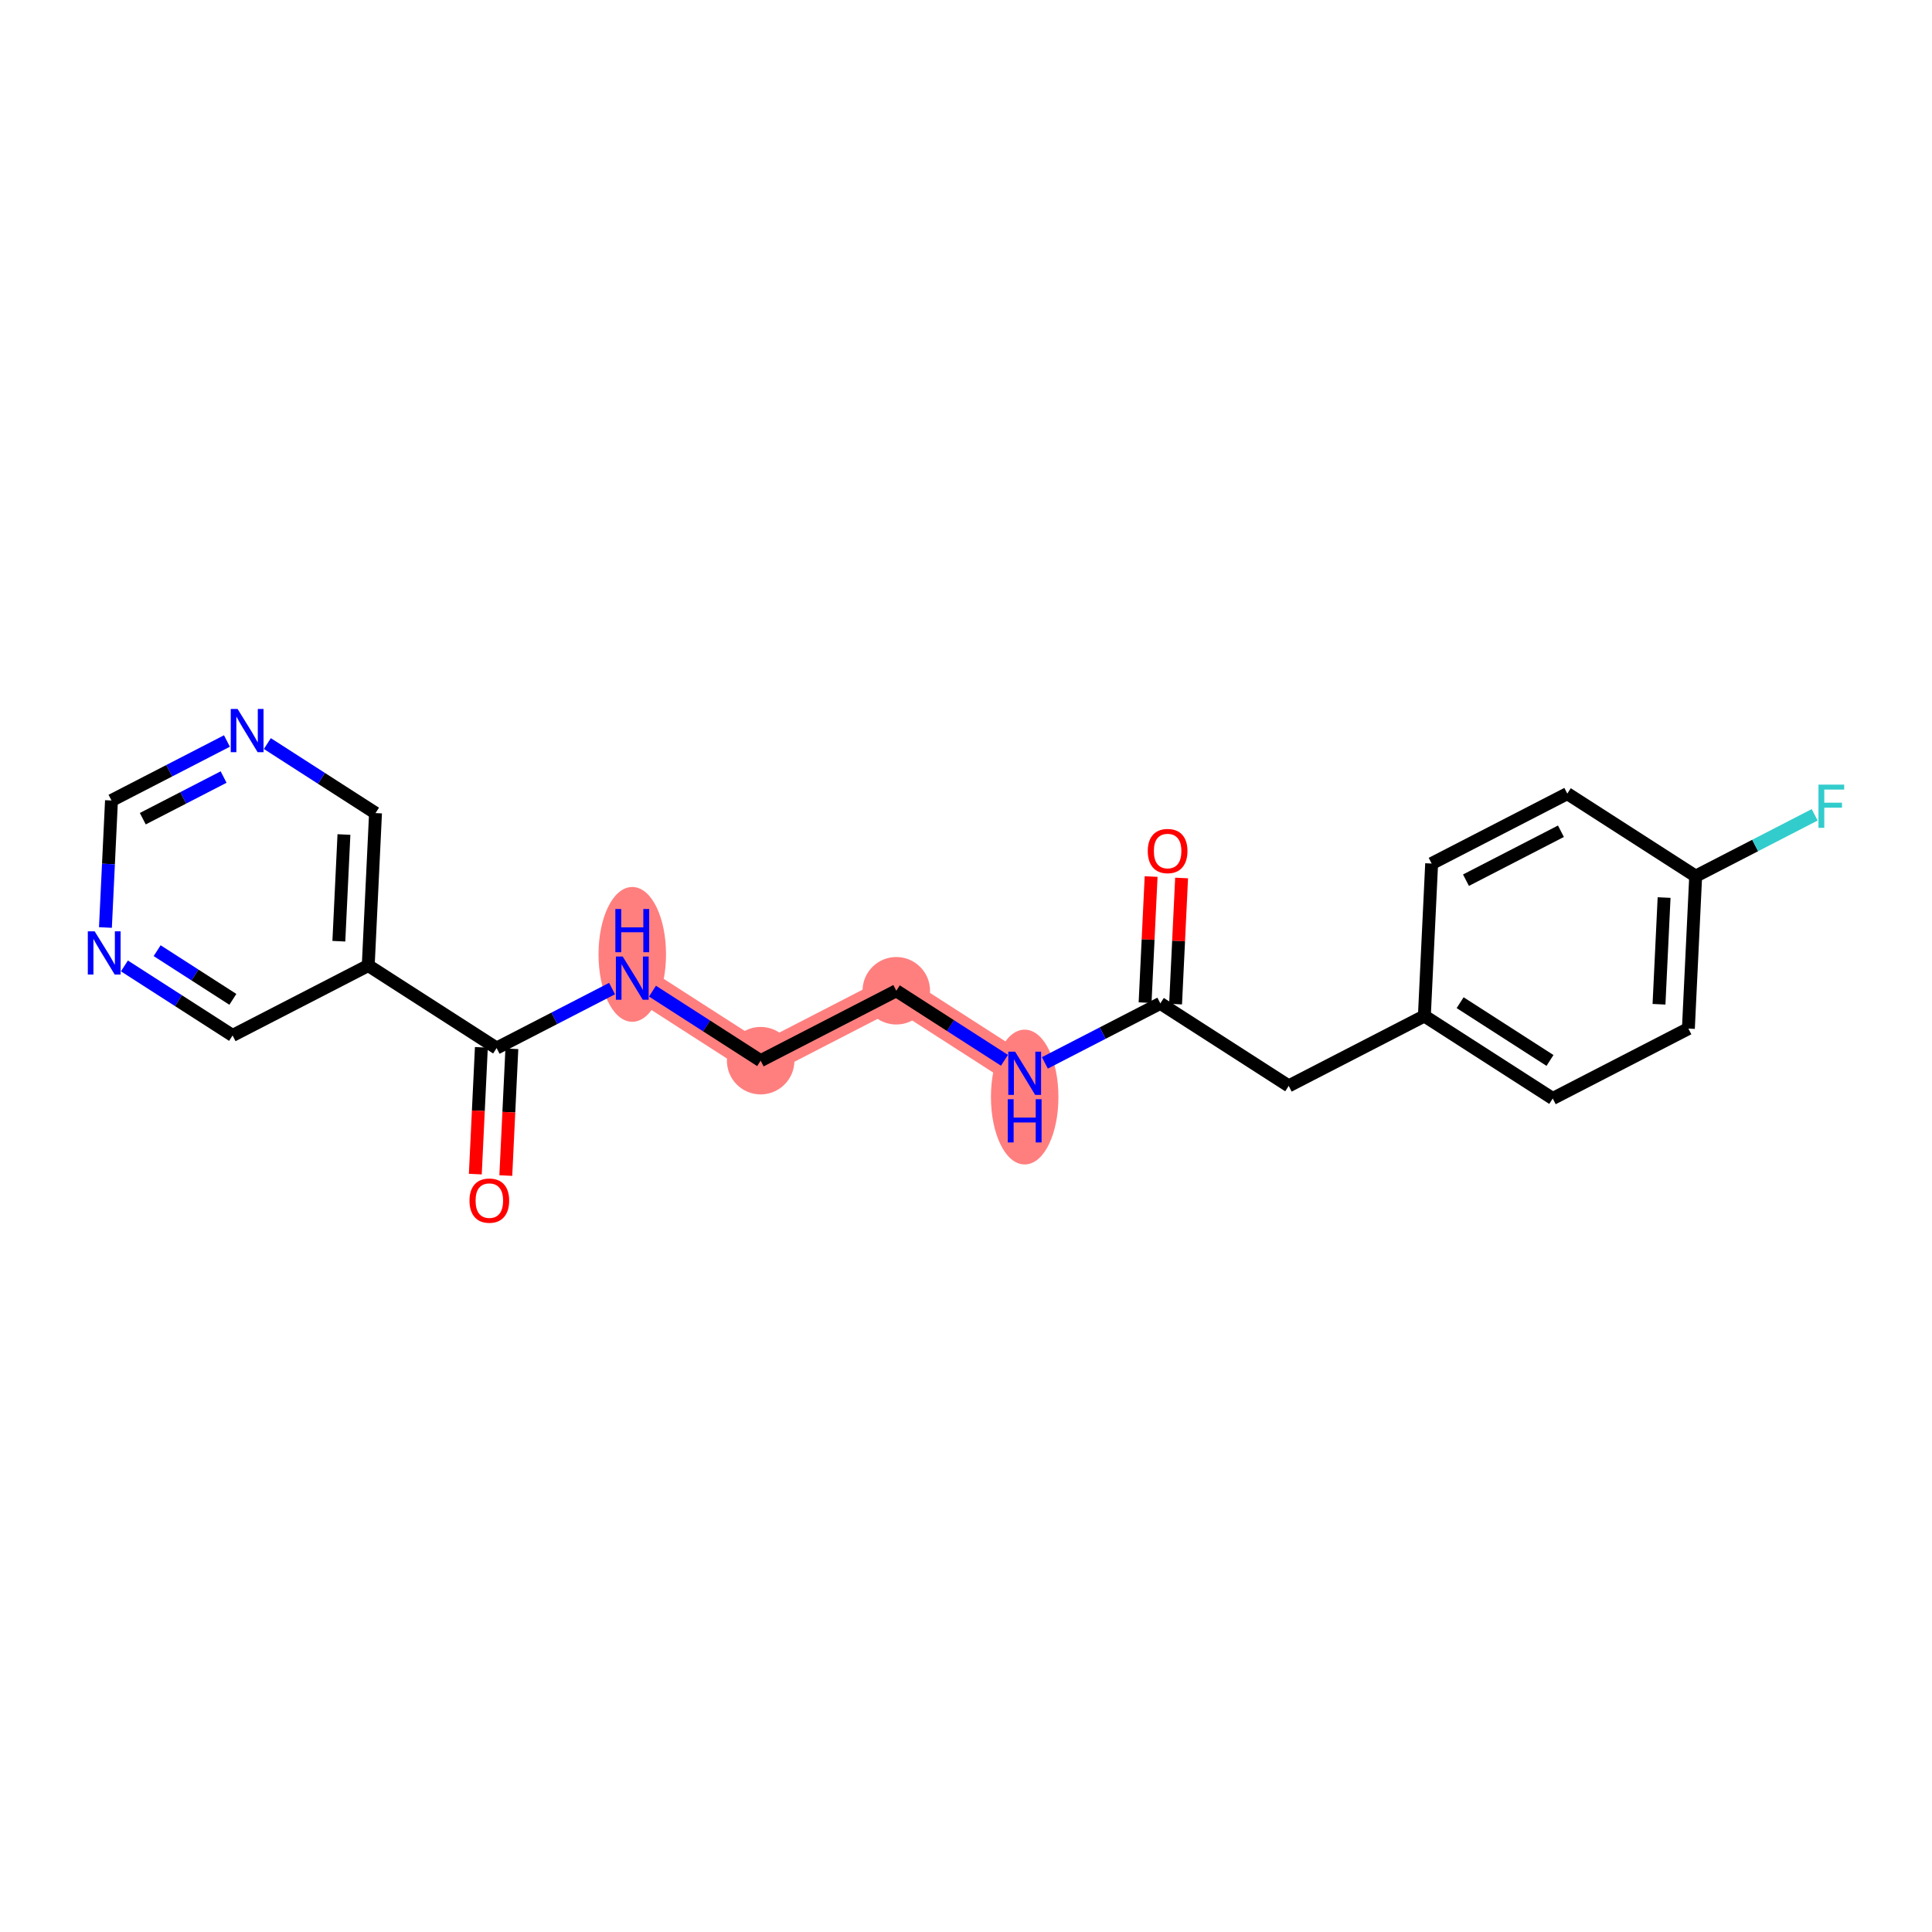 <?xml version='1.0' encoding='iso-8859-1'?>
<svg version='1.1' baseProfile='full'
              xmlns='http://www.w3.org/2000/svg'
                      xmlns:rdkit='http://www.rdkit.org/xml'
                      xmlns:xlink='http://www.w3.org/1999/xlink'
                  xml:space='preserve'
width='300px' height='300px' viewBox='0 0 300 300'>
<!-- END OF HEADER -->
<rect style='opacity:1.0;fill:#FFFFFF;stroke:none' width='300' height='300' x='0' y='0'> </rect>
<rect style='opacity:1.0;fill:#FFFFFF;stroke:none' width='300' height='300' x='0' y='0'> </rect>
<path d='M 159.112,166.659 L 139.177,153.845' style='fill:none;fill-rule:evenodd;stroke:#FF7F7F;stroke-width:5.1px;stroke-linecap:butt;stroke-linejoin:miter;stroke-opacity:1' />
<path d='M 139.177,153.845 L 118.113,164.701' style='fill:none;fill-rule:evenodd;stroke:#FF7F7F;stroke-width:5.1px;stroke-linecap:butt;stroke-linejoin:miter;stroke-opacity:1' />
<path d='M 118.113,164.701 L 98.179,151.887' style='fill:none;fill-rule:evenodd;stroke:#FF7F7F;stroke-width:5.1px;stroke-linecap:butt;stroke-linejoin:miter;stroke-opacity:1' />
<ellipse cx='159.112' cy='170.35' rx='4.74' ry='9.966'  style='fill:#FF7F7F;fill-rule:evenodd;stroke:#FF7F7F;stroke-width:1.0px;stroke-linecap:butt;stroke-linejoin:miter;stroke-opacity:1' />
<ellipse cx='139.177' cy='153.845' rx='4.74' ry='4.74'  style='fill:#FF7F7F;fill-rule:evenodd;stroke:#FF7F7F;stroke-width:1.0px;stroke-linecap:butt;stroke-linejoin:miter;stroke-opacity:1' />
<ellipse cx='118.113' cy='164.701' rx='4.74' ry='4.74'  style='fill:#FF7F7F;fill-rule:evenodd;stroke:#FF7F7F;stroke-width:1.0px;stroke-linecap:butt;stroke-linejoin:miter;stroke-opacity:1' />
<ellipse cx='98.179' cy='148.196' rx='4.74' ry='9.966'  style='fill:#FF7F7F;fill-rule:evenodd;stroke:#FF7F7F;stroke-width:1.0px;stroke-linecap:butt;stroke-linejoin:miter;stroke-opacity:1' />
<path class='bond-0 atom-0 atom-1' d='M 178.744,136.109 L 178.277,145.899' style='fill:none;fill-rule:evenodd;stroke:#FF0000;stroke-width:2.0px;stroke-linecap:butt;stroke-linejoin:miter;stroke-opacity:1' />
<path class='bond-0 atom-0 atom-1' d='M 178.277,145.899 L 177.809,155.69' style='fill:none;fill-rule:evenodd;stroke:#000000;stroke-width:2.0px;stroke-linecap:butt;stroke-linejoin:miter;stroke-opacity:1' />
<path class='bond-0 atom-0 atom-1' d='M 183.478,136.335 L 183.011,146.126' style='fill:none;fill-rule:evenodd;stroke:#FF0000;stroke-width:2.0px;stroke-linecap:butt;stroke-linejoin:miter;stroke-opacity:1' />
<path class='bond-0 atom-0 atom-1' d='M 183.011,146.126 L 182.543,155.916' style='fill:none;fill-rule:evenodd;stroke:#000000;stroke-width:2.0px;stroke-linecap:butt;stroke-linejoin:miter;stroke-opacity:1' />
<path class='bond-1 atom-1 atom-2' d='M 180.176,155.803 L 200.11,168.617' style='fill:none;fill-rule:evenodd;stroke:#000000;stroke-width:2.0px;stroke-linecap:butt;stroke-linejoin:miter;stroke-opacity:1' />
<path class='bond-9 atom-1 atom-10' d='M 180.176,155.803 L 171.213,160.422' style='fill:none;fill-rule:evenodd;stroke:#000000;stroke-width:2.0px;stroke-linecap:butt;stroke-linejoin:miter;stroke-opacity:1' />
<path class='bond-9 atom-1 atom-10' d='M 171.213,160.422 L 162.249,165.042' style='fill:none;fill-rule:evenodd;stroke:#0000FF;stroke-width:2.0px;stroke-linecap:butt;stroke-linejoin:miter;stroke-opacity:1' />
<path class='bond-2 atom-2 atom-3' d='M 200.11,168.617 L 221.175,157.761' style='fill:none;fill-rule:evenodd;stroke:#000000;stroke-width:2.0px;stroke-linecap:butt;stroke-linejoin:miter;stroke-opacity:1' />
<path class='bond-3 atom-3 atom-4' d='M 221.175,157.761 L 241.109,170.575' style='fill:none;fill-rule:evenodd;stroke:#000000;stroke-width:2.0px;stroke-linecap:butt;stroke-linejoin:miter;stroke-opacity:1' />
<path class='bond-3 atom-3 atom-4' d='M 226.728,155.696 L 240.682,164.666' style='fill:none;fill-rule:evenodd;stroke:#000000;stroke-width:2.0px;stroke-linecap:butt;stroke-linejoin:miter;stroke-opacity:1' />
<path class='bond-21 atom-9 atom-3' d='M 222.305,134.09 L 221.175,157.761' style='fill:none;fill-rule:evenodd;stroke:#000000;stroke-width:2.0px;stroke-linecap:butt;stroke-linejoin:miter;stroke-opacity:1' />
<path class='bond-4 atom-4 atom-5' d='M 241.109,170.575 L 262.173,159.719' style='fill:none;fill-rule:evenodd;stroke:#000000;stroke-width:2.0px;stroke-linecap:butt;stroke-linejoin:miter;stroke-opacity:1' />
<path class='bond-5 atom-5 atom-6' d='M 262.173,159.719 L 263.304,136.048' style='fill:none;fill-rule:evenodd;stroke:#000000;stroke-width:2.0px;stroke-linecap:butt;stroke-linejoin:miter;stroke-opacity:1' />
<path class='bond-5 atom-5 atom-6' d='M 257.609,155.942 L 258.4,139.372' style='fill:none;fill-rule:evenodd;stroke:#000000;stroke-width:2.0px;stroke-linecap:butt;stroke-linejoin:miter;stroke-opacity:1' />
<path class='bond-6 atom-6 atom-7' d='M 263.304,136.048 L 272.542,131.287' style='fill:none;fill-rule:evenodd;stroke:#000000;stroke-width:2.0px;stroke-linecap:butt;stroke-linejoin:miter;stroke-opacity:1' />
<path class='bond-6 atom-6 atom-7' d='M 272.542,131.287 L 281.781,126.525' style='fill:none;fill-rule:evenodd;stroke:#33CCCC;stroke-width:2.0px;stroke-linecap:butt;stroke-linejoin:miter;stroke-opacity:1' />
<path class='bond-7 atom-6 atom-8' d='M 263.304,136.048 L 243.37,123.234' style='fill:none;fill-rule:evenodd;stroke:#000000;stroke-width:2.0px;stroke-linecap:butt;stroke-linejoin:miter;stroke-opacity:1' />
<path class='bond-8 atom-8 atom-9' d='M 243.37,123.234 L 222.305,134.09' style='fill:none;fill-rule:evenodd;stroke:#000000;stroke-width:2.0px;stroke-linecap:butt;stroke-linejoin:miter;stroke-opacity:1' />
<path class='bond-8 atom-8 atom-9' d='M 242.381,129.075 L 227.636,136.675' style='fill:none;fill-rule:evenodd;stroke:#000000;stroke-width:2.0px;stroke-linecap:butt;stroke-linejoin:miter;stroke-opacity:1' />
<path class='bond-10 atom-10 atom-11' d='M 155.974,164.642 L 147.576,159.243' style='fill:none;fill-rule:evenodd;stroke:#0000FF;stroke-width:2.0px;stroke-linecap:butt;stroke-linejoin:miter;stroke-opacity:1' />
<path class='bond-10 atom-10 atom-11' d='M 147.576,159.243 L 139.177,153.845' style='fill:none;fill-rule:evenodd;stroke:#000000;stroke-width:2.0px;stroke-linecap:butt;stroke-linejoin:miter;stroke-opacity:1' />
<path class='bond-11 atom-11 atom-12' d='M 139.177,153.845 L 118.113,164.701' style='fill:none;fill-rule:evenodd;stroke:#000000;stroke-width:2.0px;stroke-linecap:butt;stroke-linejoin:miter;stroke-opacity:1' />
<path class='bond-12 atom-12 atom-13' d='M 118.113,164.701 L 109.715,159.302' style='fill:none;fill-rule:evenodd;stroke:#000000;stroke-width:2.0px;stroke-linecap:butt;stroke-linejoin:miter;stroke-opacity:1' />
<path class='bond-12 atom-12 atom-13' d='M 109.715,159.302 L 101.316,153.904' style='fill:none;fill-rule:evenodd;stroke:#0000FF;stroke-width:2.0px;stroke-linecap:butt;stroke-linejoin:miter;stroke-opacity:1' />
<path class='bond-13 atom-13 atom-14' d='M 95.041,153.504 L 86.078,158.124' style='fill:none;fill-rule:evenodd;stroke:#0000FF;stroke-width:2.0px;stroke-linecap:butt;stroke-linejoin:miter;stroke-opacity:1' />
<path class='bond-13 atom-13 atom-14' d='M 86.078,158.124 L 77.114,162.743' style='fill:none;fill-rule:evenodd;stroke:#000000;stroke-width:2.0px;stroke-linecap:butt;stroke-linejoin:miter;stroke-opacity:1' />
<path class='bond-14 atom-14 atom-15' d='M 74.747,162.63 L 74.277,172.472' style='fill:none;fill-rule:evenodd;stroke:#000000;stroke-width:2.0px;stroke-linecap:butt;stroke-linejoin:miter;stroke-opacity:1' />
<path class='bond-14 atom-14 atom-15' d='M 74.277,172.472 L 73.807,182.315' style='fill:none;fill-rule:evenodd;stroke:#FF0000;stroke-width:2.0px;stroke-linecap:butt;stroke-linejoin:miter;stroke-opacity:1' />
<path class='bond-14 atom-14 atom-15' d='M 79.481,162.856 L 79.011,172.699' style='fill:none;fill-rule:evenodd;stroke:#000000;stroke-width:2.0px;stroke-linecap:butt;stroke-linejoin:miter;stroke-opacity:1' />
<path class='bond-14 atom-14 atom-15' d='M 79.011,172.699 L 78.541,182.541' style='fill:none;fill-rule:evenodd;stroke:#FF0000;stroke-width:2.0px;stroke-linecap:butt;stroke-linejoin:miter;stroke-opacity:1' />
<path class='bond-15 atom-14 atom-16' d='M 77.114,162.743 L 57.18,149.929' style='fill:none;fill-rule:evenodd;stroke:#000000;stroke-width:2.0px;stroke-linecap:butt;stroke-linejoin:miter;stroke-opacity:1' />
<path class='bond-16 atom-16 atom-17' d='M 57.18,149.929 L 58.31,126.258' style='fill:none;fill-rule:evenodd;stroke:#000000;stroke-width:2.0px;stroke-linecap:butt;stroke-linejoin:miter;stroke-opacity:1' />
<path class='bond-16 atom-16 atom-17' d='M 52.616,146.152 L 53.407,129.583' style='fill:none;fill-rule:evenodd;stroke:#000000;stroke-width:2.0px;stroke-linecap:butt;stroke-linejoin:miter;stroke-opacity:1' />
<path class='bond-22 atom-21 atom-16' d='M 36.116,160.785 L 57.18,149.929' style='fill:none;fill-rule:evenodd;stroke:#000000;stroke-width:2.0px;stroke-linecap:butt;stroke-linejoin:miter;stroke-opacity:1' />
<path class='bond-17 atom-17 atom-18' d='M 58.31,126.258 L 49.912,120.86' style='fill:none;fill-rule:evenodd;stroke:#000000;stroke-width:2.0px;stroke-linecap:butt;stroke-linejoin:miter;stroke-opacity:1' />
<path class='bond-17 atom-17 atom-18' d='M 49.912,120.86 L 41.514,115.461' style='fill:none;fill-rule:evenodd;stroke:#0000FF;stroke-width:2.0px;stroke-linecap:butt;stroke-linejoin:miter;stroke-opacity:1' />
<path class='bond-18 atom-18 atom-19' d='M 35.239,115.061 L 26.275,119.681' style='fill:none;fill-rule:evenodd;stroke:#0000FF;stroke-width:2.0px;stroke-linecap:butt;stroke-linejoin:miter;stroke-opacity:1' />
<path class='bond-18 atom-18 atom-19' d='M 26.275,119.681 L 17.312,124.3' style='fill:none;fill-rule:evenodd;stroke:#000000;stroke-width:2.0px;stroke-linecap:butt;stroke-linejoin:miter;stroke-opacity:1' />
<path class='bond-18 atom-18 atom-19' d='M 34.721,120.66 L 28.447,123.894' style='fill:none;fill-rule:evenodd;stroke:#0000FF;stroke-width:2.0px;stroke-linecap:butt;stroke-linejoin:miter;stroke-opacity:1' />
<path class='bond-18 atom-18 atom-19' d='M 28.447,123.894 L 22.172,127.127' style='fill:none;fill-rule:evenodd;stroke:#000000;stroke-width:2.0px;stroke-linecap:butt;stroke-linejoin:miter;stroke-opacity:1' />
<path class='bond-19 atom-19 atom-20' d='M 17.312,124.3 L 16.841,134.162' style='fill:none;fill-rule:evenodd;stroke:#000000;stroke-width:2.0px;stroke-linecap:butt;stroke-linejoin:miter;stroke-opacity:1' />
<path class='bond-19 atom-19 atom-20' d='M 16.841,134.162 L 16.37,144.023' style='fill:none;fill-rule:evenodd;stroke:#0000FF;stroke-width:2.0px;stroke-linecap:butt;stroke-linejoin:miter;stroke-opacity:1' />
<path class='bond-20 atom-20 atom-21' d='M 19.319,149.988 L 27.717,155.387' style='fill:none;fill-rule:evenodd;stroke:#0000FF;stroke-width:2.0px;stroke-linecap:butt;stroke-linejoin:miter;stroke-opacity:1' />
<path class='bond-20 atom-20 atom-21' d='M 27.717,155.387 L 36.116,160.785' style='fill:none;fill-rule:evenodd;stroke:#000000;stroke-width:2.0px;stroke-linecap:butt;stroke-linejoin:miter;stroke-opacity:1' />
<path class='bond-20 atom-20 atom-21' d='M 24.401,147.621 L 30.28,151.4' style='fill:none;fill-rule:evenodd;stroke:#0000FF;stroke-width:2.0px;stroke-linecap:butt;stroke-linejoin:miter;stroke-opacity:1' />
<path class='bond-20 atom-20 atom-21' d='M 30.28,151.4 L 36.159,155.179' style='fill:none;fill-rule:evenodd;stroke:#000000;stroke-width:2.0px;stroke-linecap:butt;stroke-linejoin:miter;stroke-opacity:1' />
<path  class='atom-0' d='M 178.226 132.151
Q 178.226 130.54, 179.022 129.639
Q 179.818 128.739, 181.306 128.739
Q 182.795 128.739, 183.591 129.639
Q 184.387 130.54, 184.387 132.151
Q 184.387 133.781, 183.581 134.71
Q 182.776 135.63, 181.306 135.63
Q 179.828 135.63, 179.022 134.71
Q 178.226 133.791, 178.226 132.151
M 181.306 134.872
Q 182.33 134.872, 182.88 134.189
Q 183.439 133.497, 183.439 132.151
Q 183.439 130.833, 182.88 130.17
Q 182.33 129.497, 181.306 129.497
Q 180.283 129.497, 179.723 130.16
Q 179.174 130.824, 179.174 132.151
Q 179.174 133.507, 179.723 134.189
Q 180.283 134.872, 181.306 134.872
' fill='#FF0000'/>
<path  class='atom-7' d='M 282.373 121.836
L 286.364 121.836
L 286.364 122.604
L 283.273 122.604
L 283.273 124.642
L 286.022 124.642
L 286.022 125.419
L 283.273 125.419
L 283.273 128.547
L 282.373 128.547
L 282.373 121.836
' fill='#33CCCC'/>
<path  class='atom-10' d='M 157.628 163.303
L 159.827 166.858
Q 160.045 167.209, 160.396 167.844
Q 160.747 168.479, 160.766 168.517
L 160.766 163.303
L 161.657 163.303
L 161.657 170.015
L 160.737 170.015
L 158.377 166.128
Q 158.102 165.673, 157.808 165.152
Q 157.524 164.631, 157.438 164.469
L 157.438 170.015
L 156.566 170.015
L 156.566 163.303
L 157.628 163.303
' fill='#0000FF'/>
<path  class='atom-10' d='M 156.486 170.686
L 157.396 170.686
L 157.396 173.539
L 160.827 173.539
L 160.827 170.686
L 161.737 170.686
L 161.737 177.397
L 160.827 177.397
L 160.827 174.297
L 157.396 174.297
L 157.396 177.397
L 156.486 177.397
L 156.486 170.686
' fill='#0000FF'/>
<path  class='atom-13' d='M 96.695 148.531
L 98.894 152.086
Q 99.112 152.437, 99.463 153.072
Q 99.814 153.707, 99.833 153.745
L 99.833 148.531
L 100.724 148.531
L 100.724 155.242
L 99.804 155.242
L 97.444 151.356
Q 97.169 150.901, 96.875 150.38
Q 96.591 149.858, 96.506 149.697
L 96.506 155.242
L 95.634 155.242
L 95.634 148.531
L 96.695 148.531
' fill='#0000FF'/>
<path  class='atom-13' d='M 95.553 141.149
L 96.463 141.149
L 96.463 144.002
L 99.894 144.002
L 99.894 141.149
L 100.804 141.149
L 100.804 147.86
L 99.894 147.86
L 99.894 144.761
L 96.463 144.761
L 96.463 147.86
L 95.553 147.86
L 95.553 141.149
' fill='#0000FF'/>
<path  class='atom-15' d='M 72.903 186.433
Q 72.903 184.821, 73.699 183.921
Q 74.496 183.02, 75.984 183.02
Q 77.472 183.02, 78.268 183.921
Q 79.064 184.821, 79.064 186.433
Q 79.064 188.063, 78.259 188.992
Q 77.453 189.912, 75.984 189.912
Q 74.505 189.912, 73.699 188.992
Q 72.903 188.073, 72.903 186.433
M 75.984 189.153
Q 77.008 189.153, 77.557 188.471
Q 78.117 187.779, 78.117 186.433
Q 78.117 185.115, 77.557 184.452
Q 77.008 183.779, 75.984 183.779
Q 74.96 183.779, 74.401 184.442
Q 73.851 185.106, 73.851 186.433
Q 73.851 187.788, 74.401 188.471
Q 74.96 189.153, 75.984 189.153
' fill='#FF0000'/>
<path  class='atom-18' d='M 36.893 110.088
L 39.092 113.643
Q 39.31 113.994, 39.661 114.629
Q 40.012 115.264, 40.031 115.302
L 40.031 110.088
L 40.922 110.088
L 40.922 116.8
L 40.002 116.8
L 37.642 112.913
Q 37.367 112.458, 37.073 111.937
Q 36.789 111.416, 36.703 111.254
L 36.703 116.8
L 35.831 116.8
L 35.831 110.088
L 36.893 110.088
' fill='#0000FF'/>
<path  class='atom-20' d='M 14.698 144.615
L 16.897 148.17
Q 17.115 148.521, 17.466 149.156
Q 17.817 149.791, 17.836 149.829
L 17.836 144.615
L 18.727 144.615
L 18.727 151.327
L 17.807 151.327
L 15.447 147.44
Q 15.172 146.985, 14.878 146.464
Q 14.594 145.942, 14.508 145.781
L 14.508 151.327
L 13.636 151.327
L 13.636 144.615
L 14.698 144.615
' fill='#0000FF'/>
</svg>
